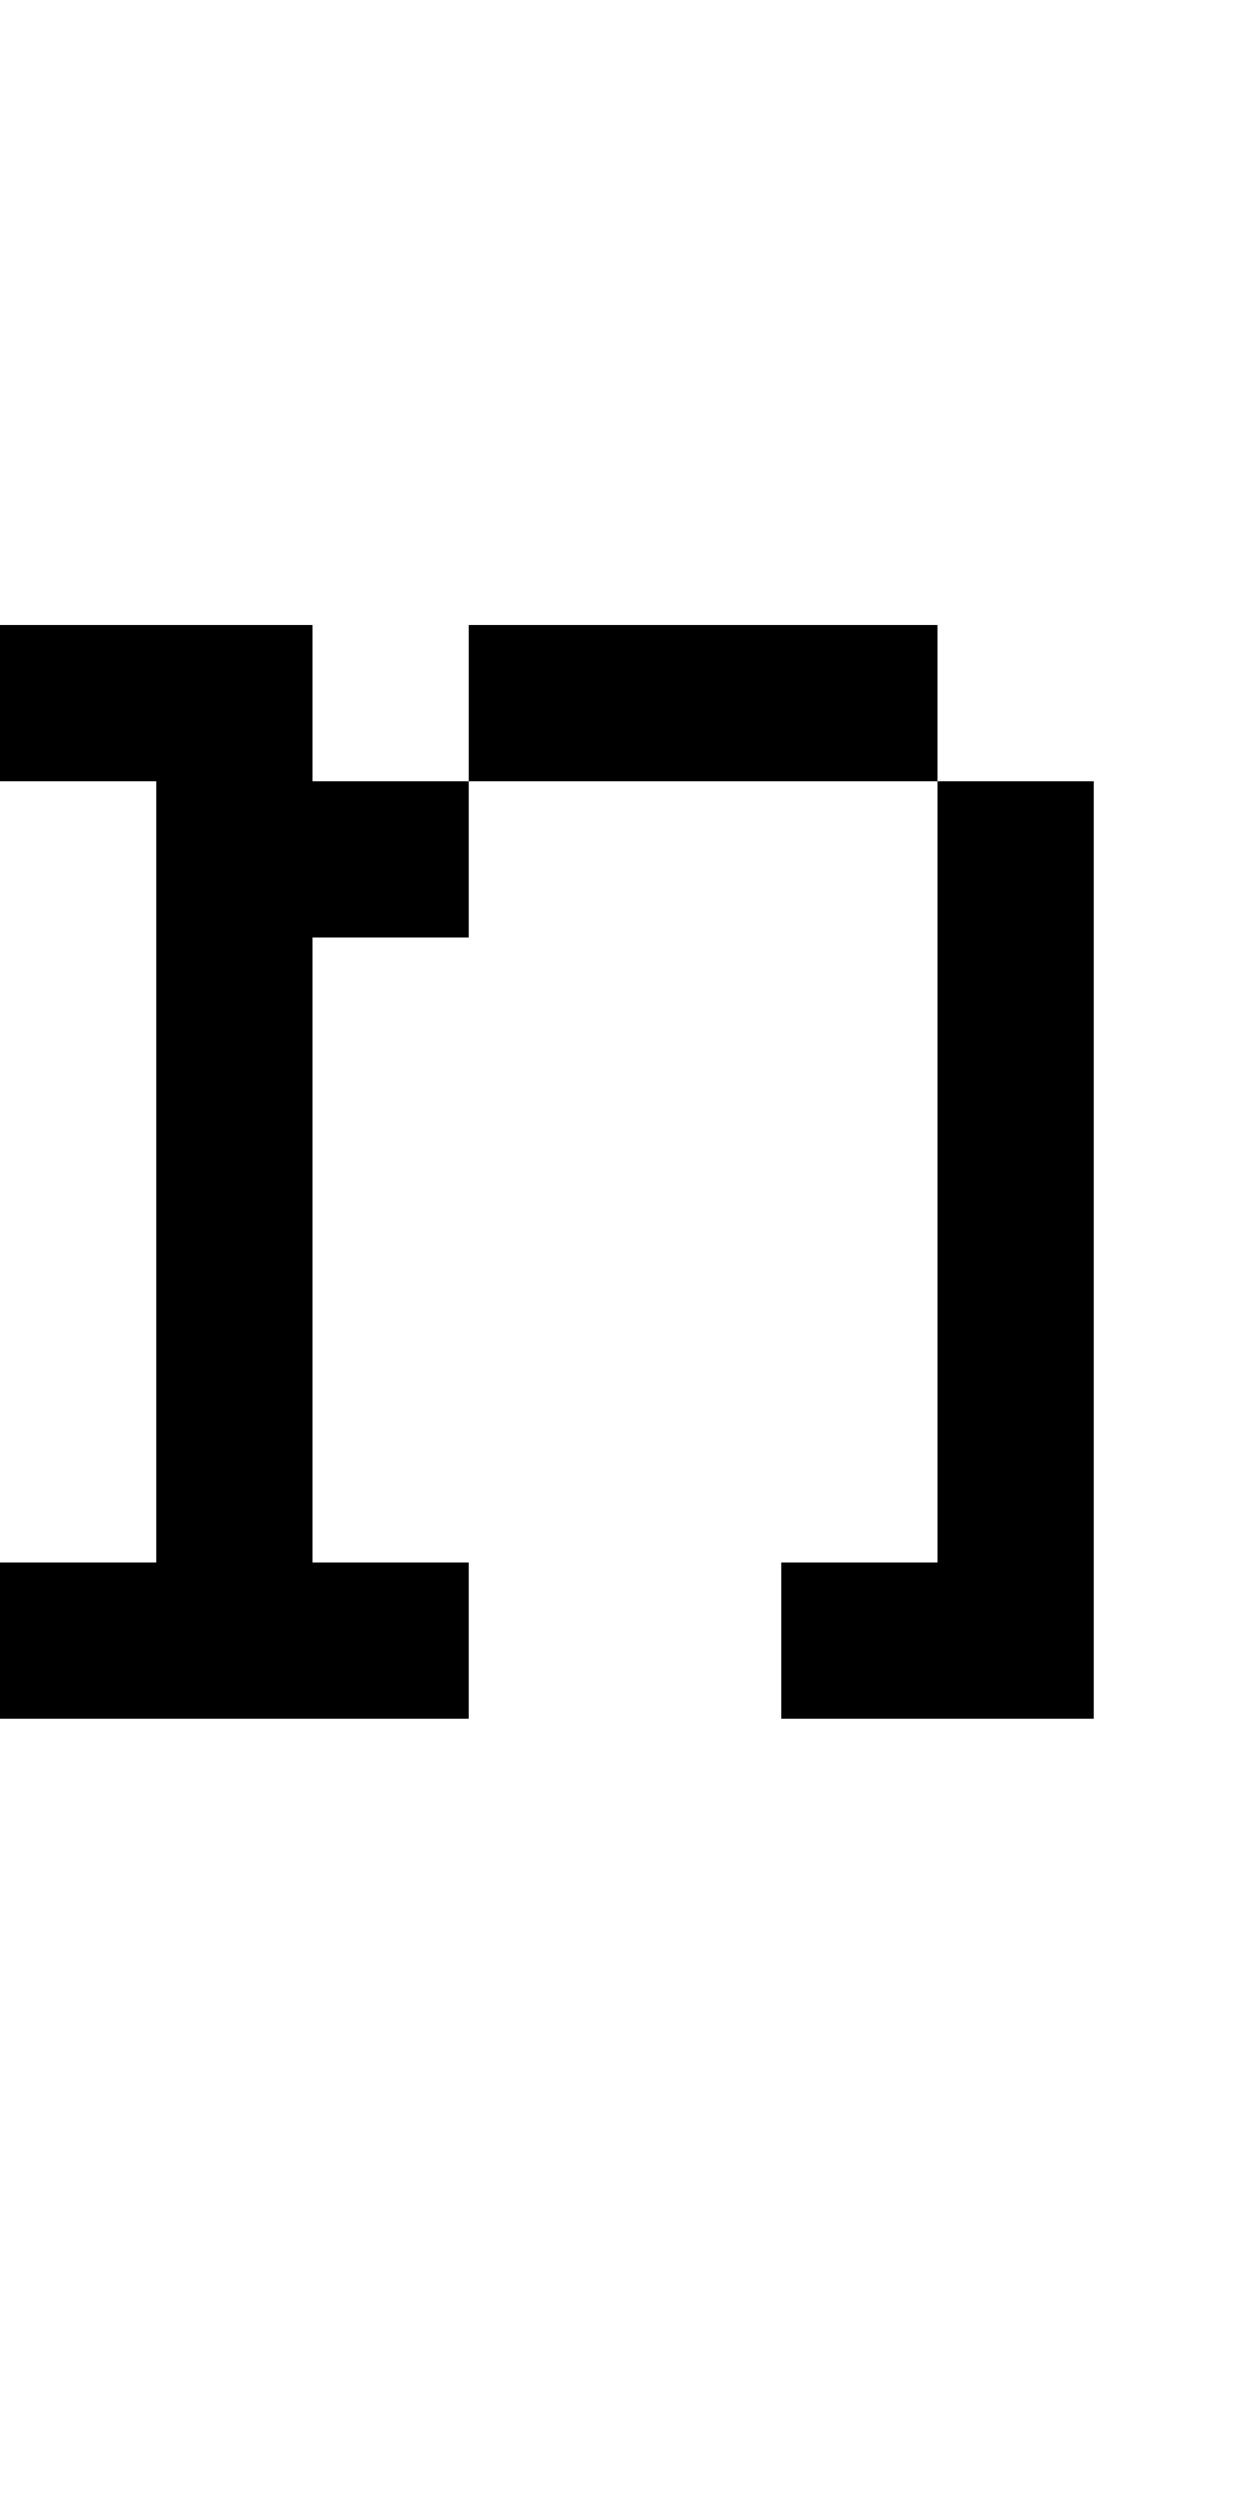 <svg xmlns="http://www.w3.org/2000/svg" width="8px" height="16px" viewBox="0 0 8 16"><style>svg { background-color: white } @media(prefers-color-scheme: dark) { svg { background-color: black } }</style><path fill="white" d="M0,0H8V16H0"/><path fill="black" d="M0,4H2V5H3V4H6V5H3V6H2V10H3V11H0V10H1V5H0M5,10H6V5H7V11H5"/></svg>